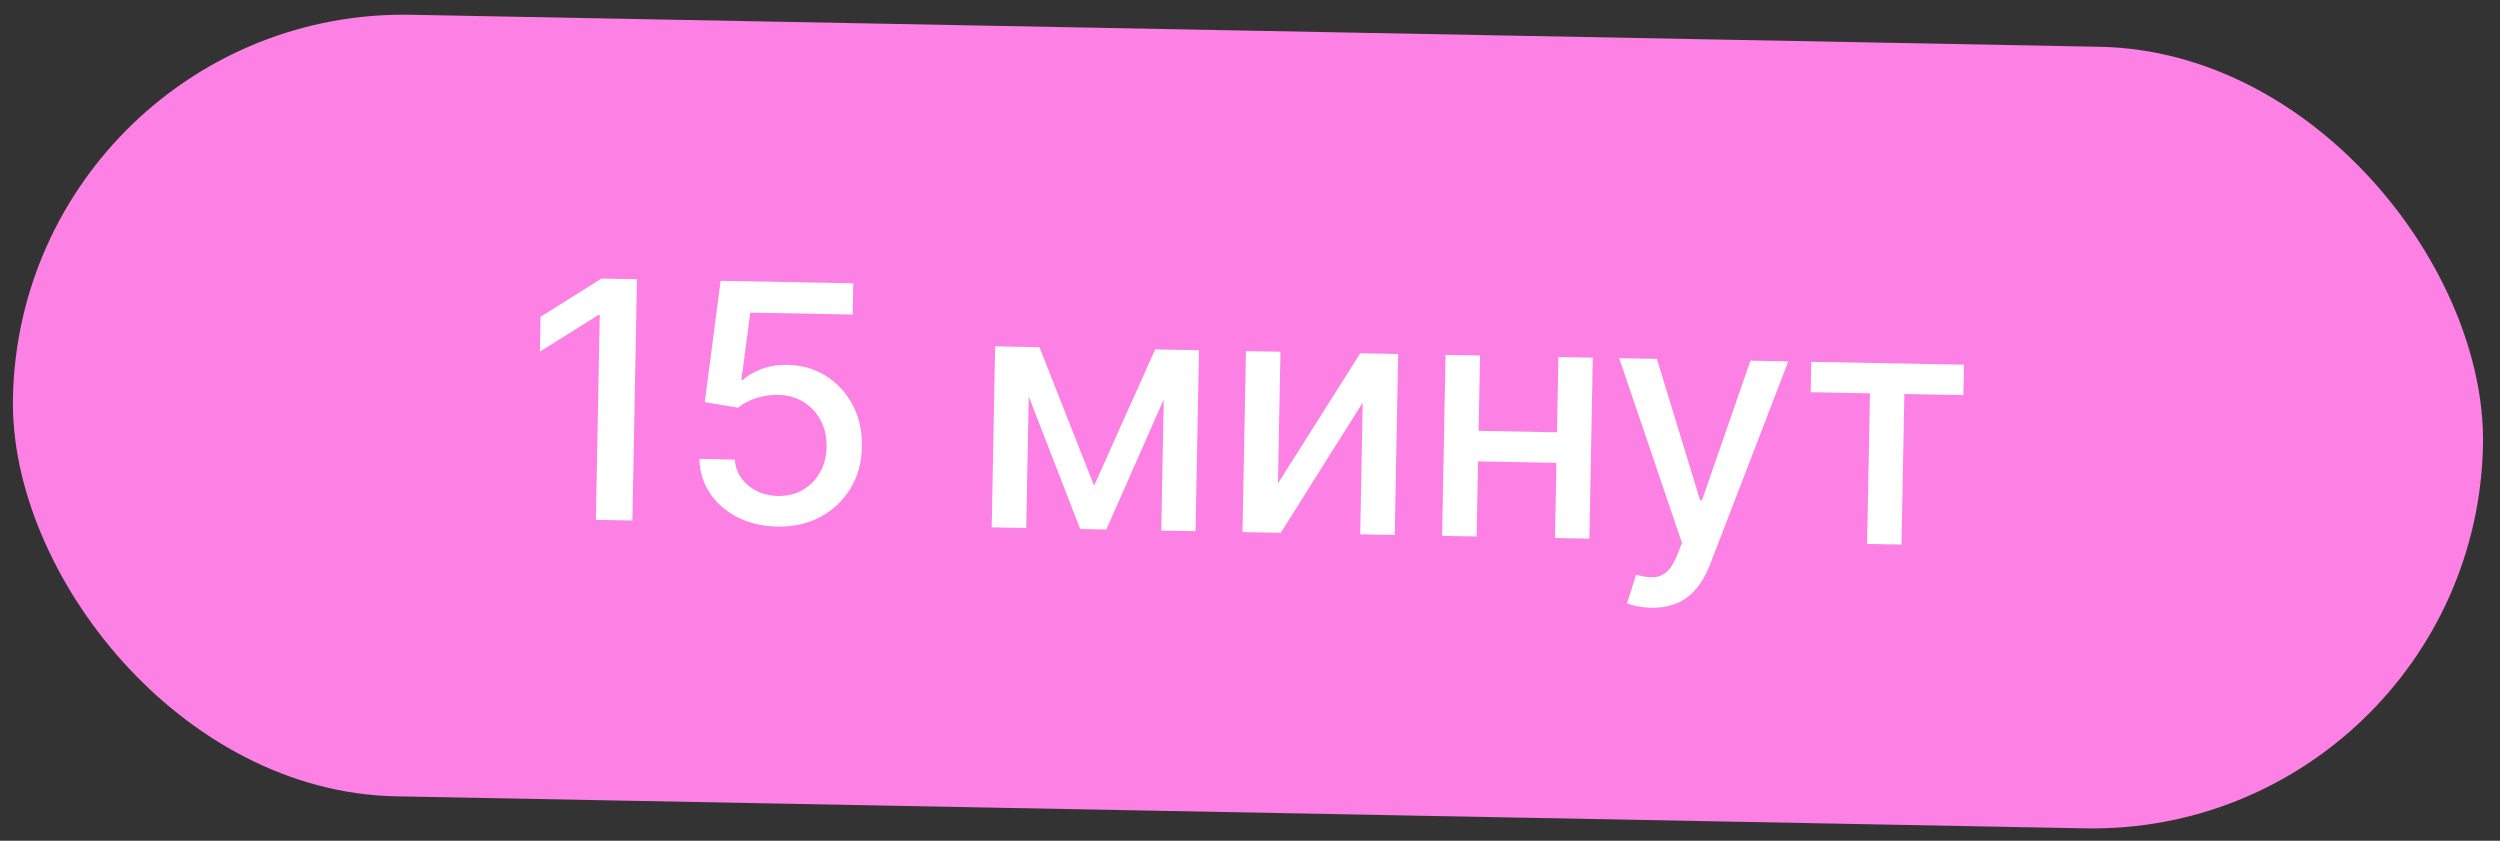 <?xml version="1.0" encoding="UTF-8"?> <svg xmlns="http://www.w3.org/2000/svg" width="113" height="38" viewBox="0 0 113 38" fill="none"><rect x="0" y="0" width="113" height="38" fill="#333333" stroke="none"/><rect x="0.919" y="0.333" width="111.667" height="35.333" rx="17.667" transform="rotate(1.086 0.919 0.333)" fill="#FD80E4"></rect><path d="M28.791 12.621L28.584 23.528L26.933 23.497L27.109 14.241L27.045 14.239L24.403 15.894L24.433 14.318L27.188 12.591L28.791 12.621ZM35.132 23.801C34.465 23.789 33.867 23.649 33.339 23.384C32.815 23.114 32.399 22.752 32.092 22.295C31.785 21.838 31.626 21.32 31.615 20.741L33.213 20.771C33.243 21.24 33.444 21.629 33.814 21.938C34.185 22.247 34.633 22.407 35.158 22.417C35.577 22.424 35.95 22.336 36.277 22.15C36.607 21.961 36.868 21.698 37.059 21.36C37.254 21.023 37.355 20.636 37.363 20.2C37.372 19.756 37.283 19.358 37.098 19.006C36.913 18.655 36.654 18.376 36.32 18.171C35.99 17.966 35.609 17.858 35.176 17.846C34.846 17.84 34.513 17.89 34.177 17.997C33.841 18.105 33.568 18.249 33.359 18.429L31.856 18.177L32.572 12.693L38.569 12.806L38.542 14.217L33.914 14.13L33.51 17.175L33.574 17.176C33.791 16.974 34.077 16.807 34.431 16.676C34.788 16.544 35.17 16.482 35.574 16.489C36.238 16.502 36.827 16.671 37.339 16.997C37.855 17.323 38.257 17.762 38.545 18.314C38.836 18.863 38.973 19.491 38.956 20.198C38.947 20.904 38.775 21.532 38.441 22.079C38.111 22.627 37.659 23.055 37.085 23.364C36.514 23.669 35.864 23.815 35.132 23.801ZM49.453 21.952L52.213 15.793L53.587 15.819L50.007 23.934L48.825 23.912L45.625 15.668L46.983 15.693L49.453 21.952ZM46.541 15.685L46.386 23.865L44.825 23.836L44.98 15.655L46.541 15.685ZM52.489 23.981L52.644 15.801L54.194 15.83L54.039 24.01L52.489 23.981ZM57.764 21.849L61.482 15.968L63.197 16.001L63.042 24.181L61.481 24.151L61.594 18.197L57.892 24.083L56.161 24.051L56.316 15.87L57.877 15.9L57.764 21.849ZM70.817 19.549L70.791 20.929L66.36 20.845L66.386 19.465L70.817 19.549ZM66.898 16.071L66.743 24.251L65.183 24.222L65.338 16.041L66.898 16.071ZM71.995 16.167L71.84 24.348L70.285 24.318L70.44 16.138L71.995 16.167ZM74.626 27.469C74.388 27.465 74.172 27.441 73.977 27.398C73.783 27.359 73.638 27.317 73.543 27.273L73.951 25.975C74.241 26.059 74.499 26.098 74.727 26.091C74.954 26.085 75.156 26.003 75.333 25.847C75.514 25.691 75.675 25.433 75.817 25.073L76.024 24.534L73.188 16.19L74.892 16.222L76.844 22.61L76.929 22.611L79.121 16.302L80.831 16.335L77.284 25.543C77.119 25.966 76.914 26.323 76.667 26.613C76.419 26.907 76.128 27.125 75.791 27.268C75.454 27.41 75.066 27.478 74.626 27.469ZM81.843 17.729L81.869 16.355L88.771 16.485L88.745 17.859L86.077 17.809L85.948 24.615L84.393 24.586L84.522 17.779L81.843 17.729Z" fill="white"></path></svg> 